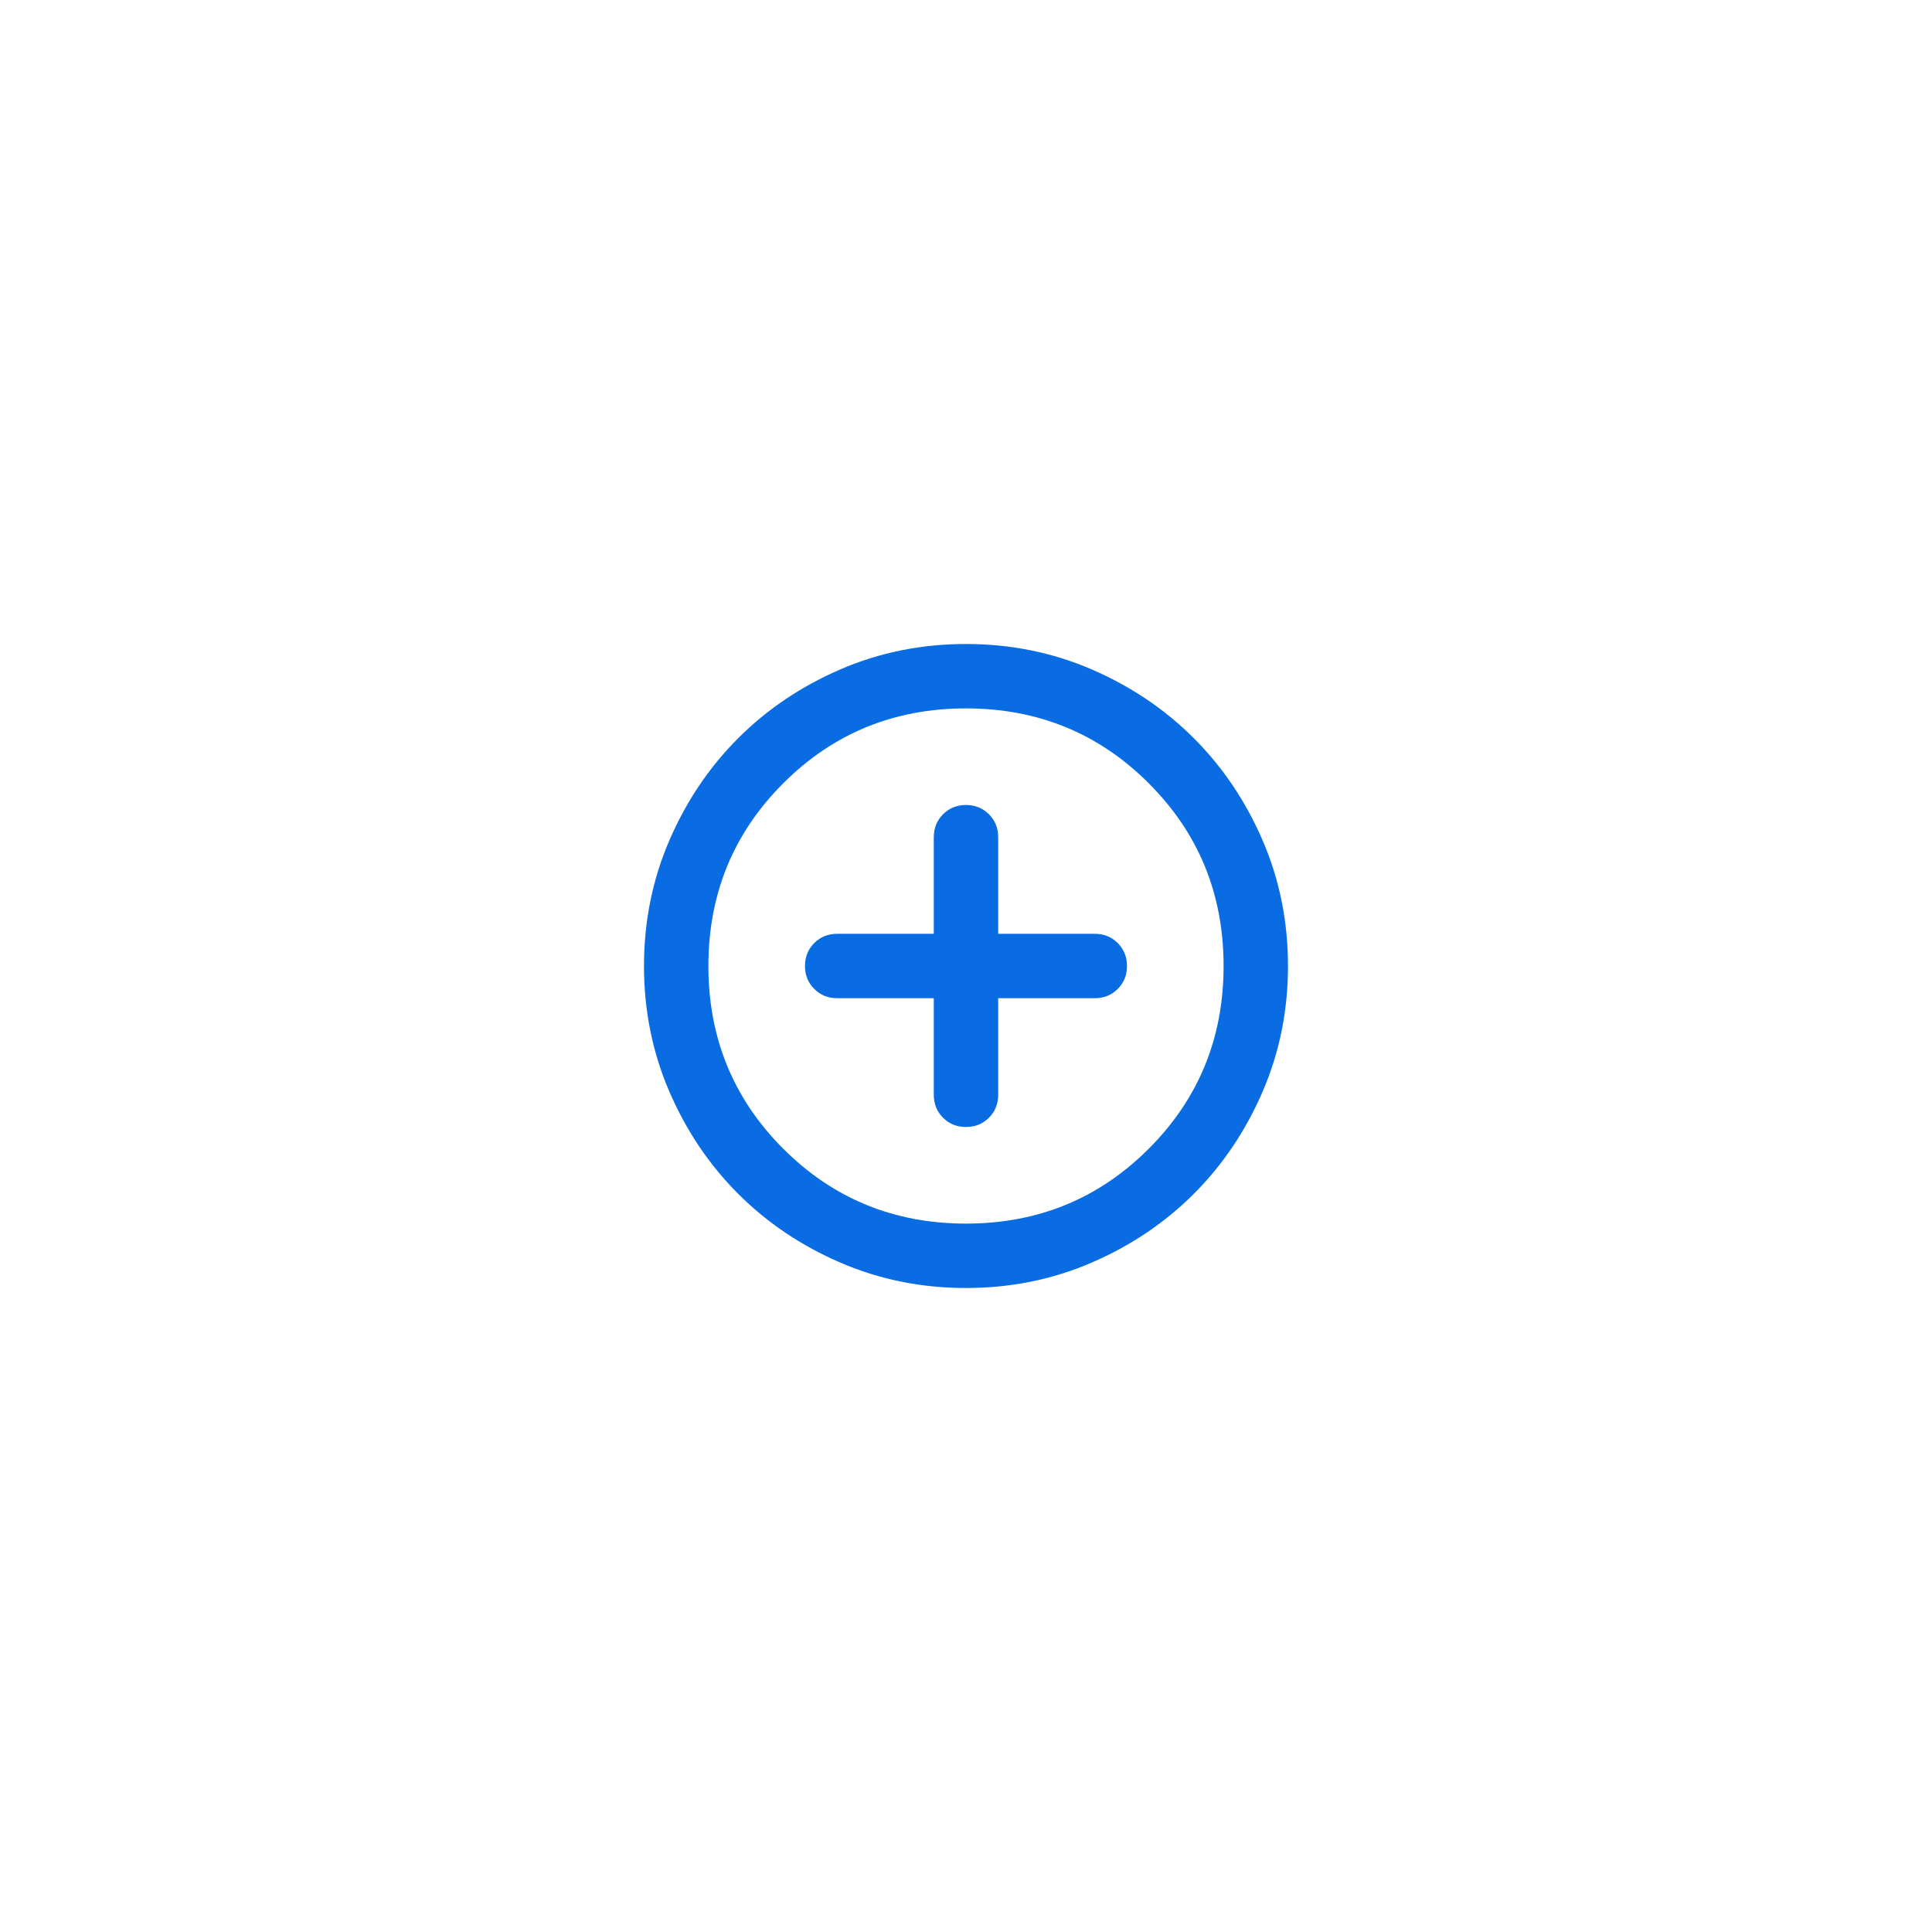 <?xml version="1.0" encoding="utf-8"?>
<svg xmlns="http://www.w3.org/2000/svg" fill="none" height="100%" overflow="visible" preserveAspectRatio="none" style="display: block;" viewBox="0 0 150 150" width="100%">
<g filter="url(#filter0_d_0_2385)" id="Frame 2147236733">
<rect fill="white" height="100" rx="50" shape-rendering="crispEdges" width="100" x="25" y="25"/>
<g id="add_circle">
<mask height="60" id="mask0_0_2385" maskUnits="userSpaceOnUse" style="mask-type:alpha" width="60" x="45" y="45">
<rect fill="#D9D9D9" height="60" id="Bounding box" width="60" x="45" y="45"/>
</mask>
<g mask="url(#mask0_0_2385)">
<path d="M72.499 77.5V85C72.499 85.709 72.739 86.302 73.218 86.781C73.697 87.261 74.291 87.5 74.999 87.5C75.708 87.5 76.301 87.261 76.781 86.781C77.26 86.302 77.499 85.709 77.499 85V77.5H84.999C85.708 77.5 86.301 77.261 86.781 76.781C87.26 76.302 87.499 75.709 87.499 75C87.499 74.292 87.26 73.698 86.781 73.219C86.301 72.74 85.708 72.5 84.999 72.5H77.499V65C77.499 64.292 77.26 63.698 76.781 63.219C76.301 62.74 75.708 62.5 74.999 62.5C74.291 62.5 73.697 62.74 73.218 63.219C72.739 63.698 72.499 64.292 72.499 65V72.5H64.999C64.291 72.5 63.697 72.74 63.218 73.219C62.739 73.698 62.499 74.292 62.499 75C62.499 75.709 62.739 76.302 63.218 76.781C63.697 77.261 64.291 77.5 64.999 77.5H72.499ZM74.999 100C71.541 100 68.291 99.344 65.249 98.031C62.208 96.719 59.562 94.938 57.312 92.688C55.062 90.438 53.281 87.792 51.968 84.75C50.656 81.709 49.999 78.459 49.999 75C49.999 71.542 50.656 68.292 51.968 65.25C53.281 62.209 55.062 59.563 57.312 57.313C59.562 55.063 62.208 53.282 65.249 51.969C68.291 50.657 71.541 50 74.999 50C78.458 50 81.708 50.657 84.749 51.969C87.791 53.282 90.437 55.063 92.687 57.313C94.937 59.563 96.718 62.209 98.031 65.25C99.343 68.292 99.999 71.542 99.999 75C99.999 78.459 99.343 81.709 98.031 84.75C96.718 87.792 94.937 90.438 92.687 92.688C90.437 94.938 87.791 96.719 84.749 98.031C81.708 99.344 78.458 100 74.999 100ZM74.999 95C80.583 95 85.312 93.063 89.187 89.188C93.062 85.313 94.999 80.584 94.999 75C94.999 69.417 93.062 64.688 89.187 60.813C85.312 56.938 80.583 55 74.999 55C69.416 55 64.687 56.938 60.812 60.813C56.937 64.688 54.999 69.417 54.999 75C54.999 80.584 56.937 85.313 60.812 89.188C64.687 93.063 69.416 95 74.999 95Z" fill="#096CE3" id="add_circle_2"/>
</g>
</g>
</g>
<defs>
<filter color-interpolation-filters="sRGB" filterUnits="userSpaceOnUse" height="149.473" id="filter0_d_0_2385" width="149.473" x="0.264" y="0.264">
<feFlood flood-opacity="0" result="BackgroundImageFix"/>
<feColorMatrix in="SourceAlpha" result="hardAlpha" type="matrix" values="0 0 0 0 0 0 0 0 0 0 0 0 0 0 0 0 0 0 127 0"/>
<feOffset/>
<feGaussianBlur stdDeviation="12.368"/>
<feComposite in2="hardAlpha" operator="out"/>
<feColorMatrix type="matrix" values="0 0 0 0 0 0 0 0 0 0.482 0 0 0 0 0.784 0 0 0 0.3 0"/>
<feBlend in2="BackgroundImageFix" mode="normal" result="effect1_dropShadow_0_2385"/>
<feBlend in="SourceGraphic" in2="effect1_dropShadow_0_2385" mode="normal" result="shape"/>
</filter>
</defs>
</svg>